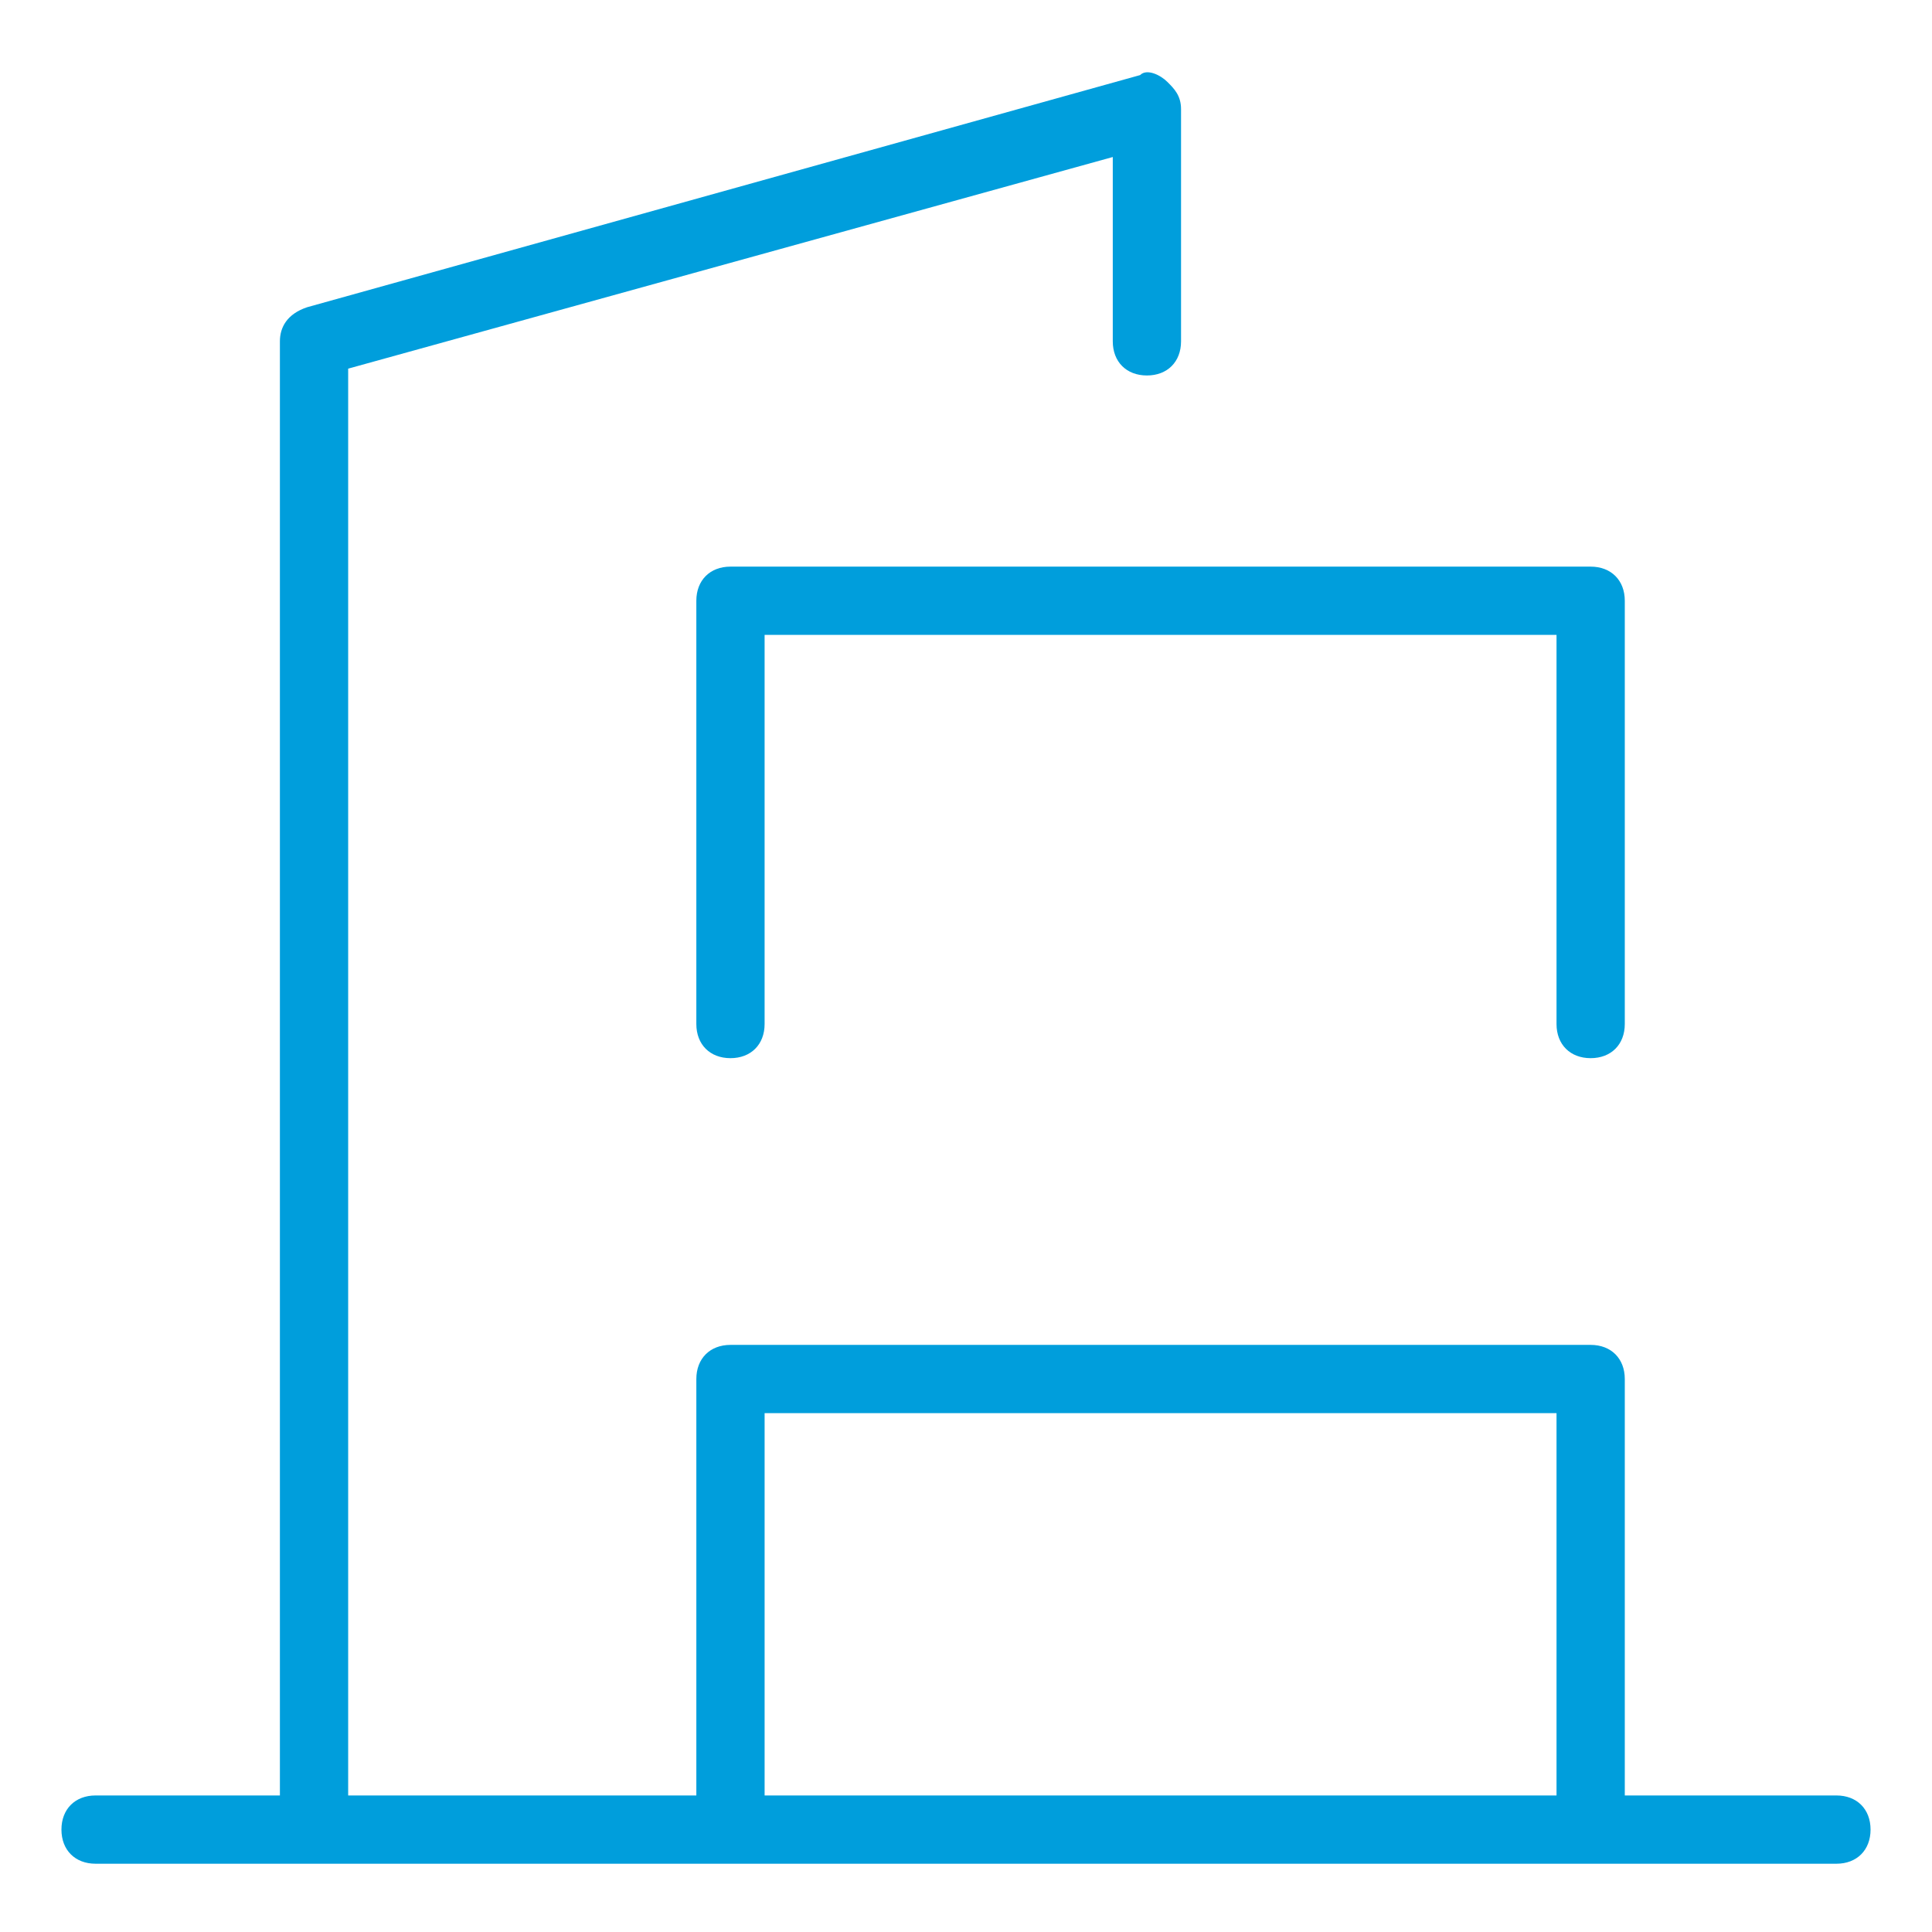 <?xml version="1.0" encoding="utf-8"?>
<!-- Generator: Adobe Illustrator 28.3.0, SVG Export Plug-In . SVG Version: 6.00 Build 0)  -->
<svg version="1.1" id="Ebene_1" xmlns="http://www.w3.org/2000/svg" xmlns:xlink="http://www.w3.org/1999/xlink" x="0px" y="0px"
	 viewBox="0 0 28.3 28.3" style="enable-background:new 0 0 28.3 28.3;" xml:space="preserve">
<style type="text/css">
	.st0{fill:#009EDC;}
</style>
<g>
	<path class="st0" d="M26.9,26.3h-3.1v-6.1c0-0.3-0.2-0.5-0.5-0.5H10.7c-0.3,0-0.5,0.2-0.5,0.5v6.1H5.1V5.4l11.2-3.1V5
		c0,0.3,0.2,0.5,0.5,0.5s0.5-0.2,0.5-0.5V1.6c0-0.2-0.1-0.3-0.2-0.4C17,1.1,16.8,1,16.7,1.1L4.5,4.5C4.2,4.6,4.1,4.8,4.1,5v21.3H1.4
		c-0.3,0-0.5,0.2-0.5,0.5s0.2,0.5,0.5,0.5h25.5c0.3,0,0.5-0.2,0.5-0.5S27.2,26.3,26.9,26.3z M11.2,20.7h11.6v5.6H11.2V20.7z"/>
	<path class="st0" d="M10.2,8.8V15c0,0.3,0.2,0.5,0.5,0.5s0.5-0.2,0.5-0.5V9.3h11.6V15c0,0.3,0.2,0.5,0.5,0.5s0.5-0.2,0.5-0.5V8.8
		c0-0.3-0.2-0.5-0.5-0.5H10.7C10.4,8.3,10.2,8.5,10.2,8.8z"/>
</g>
</svg>
